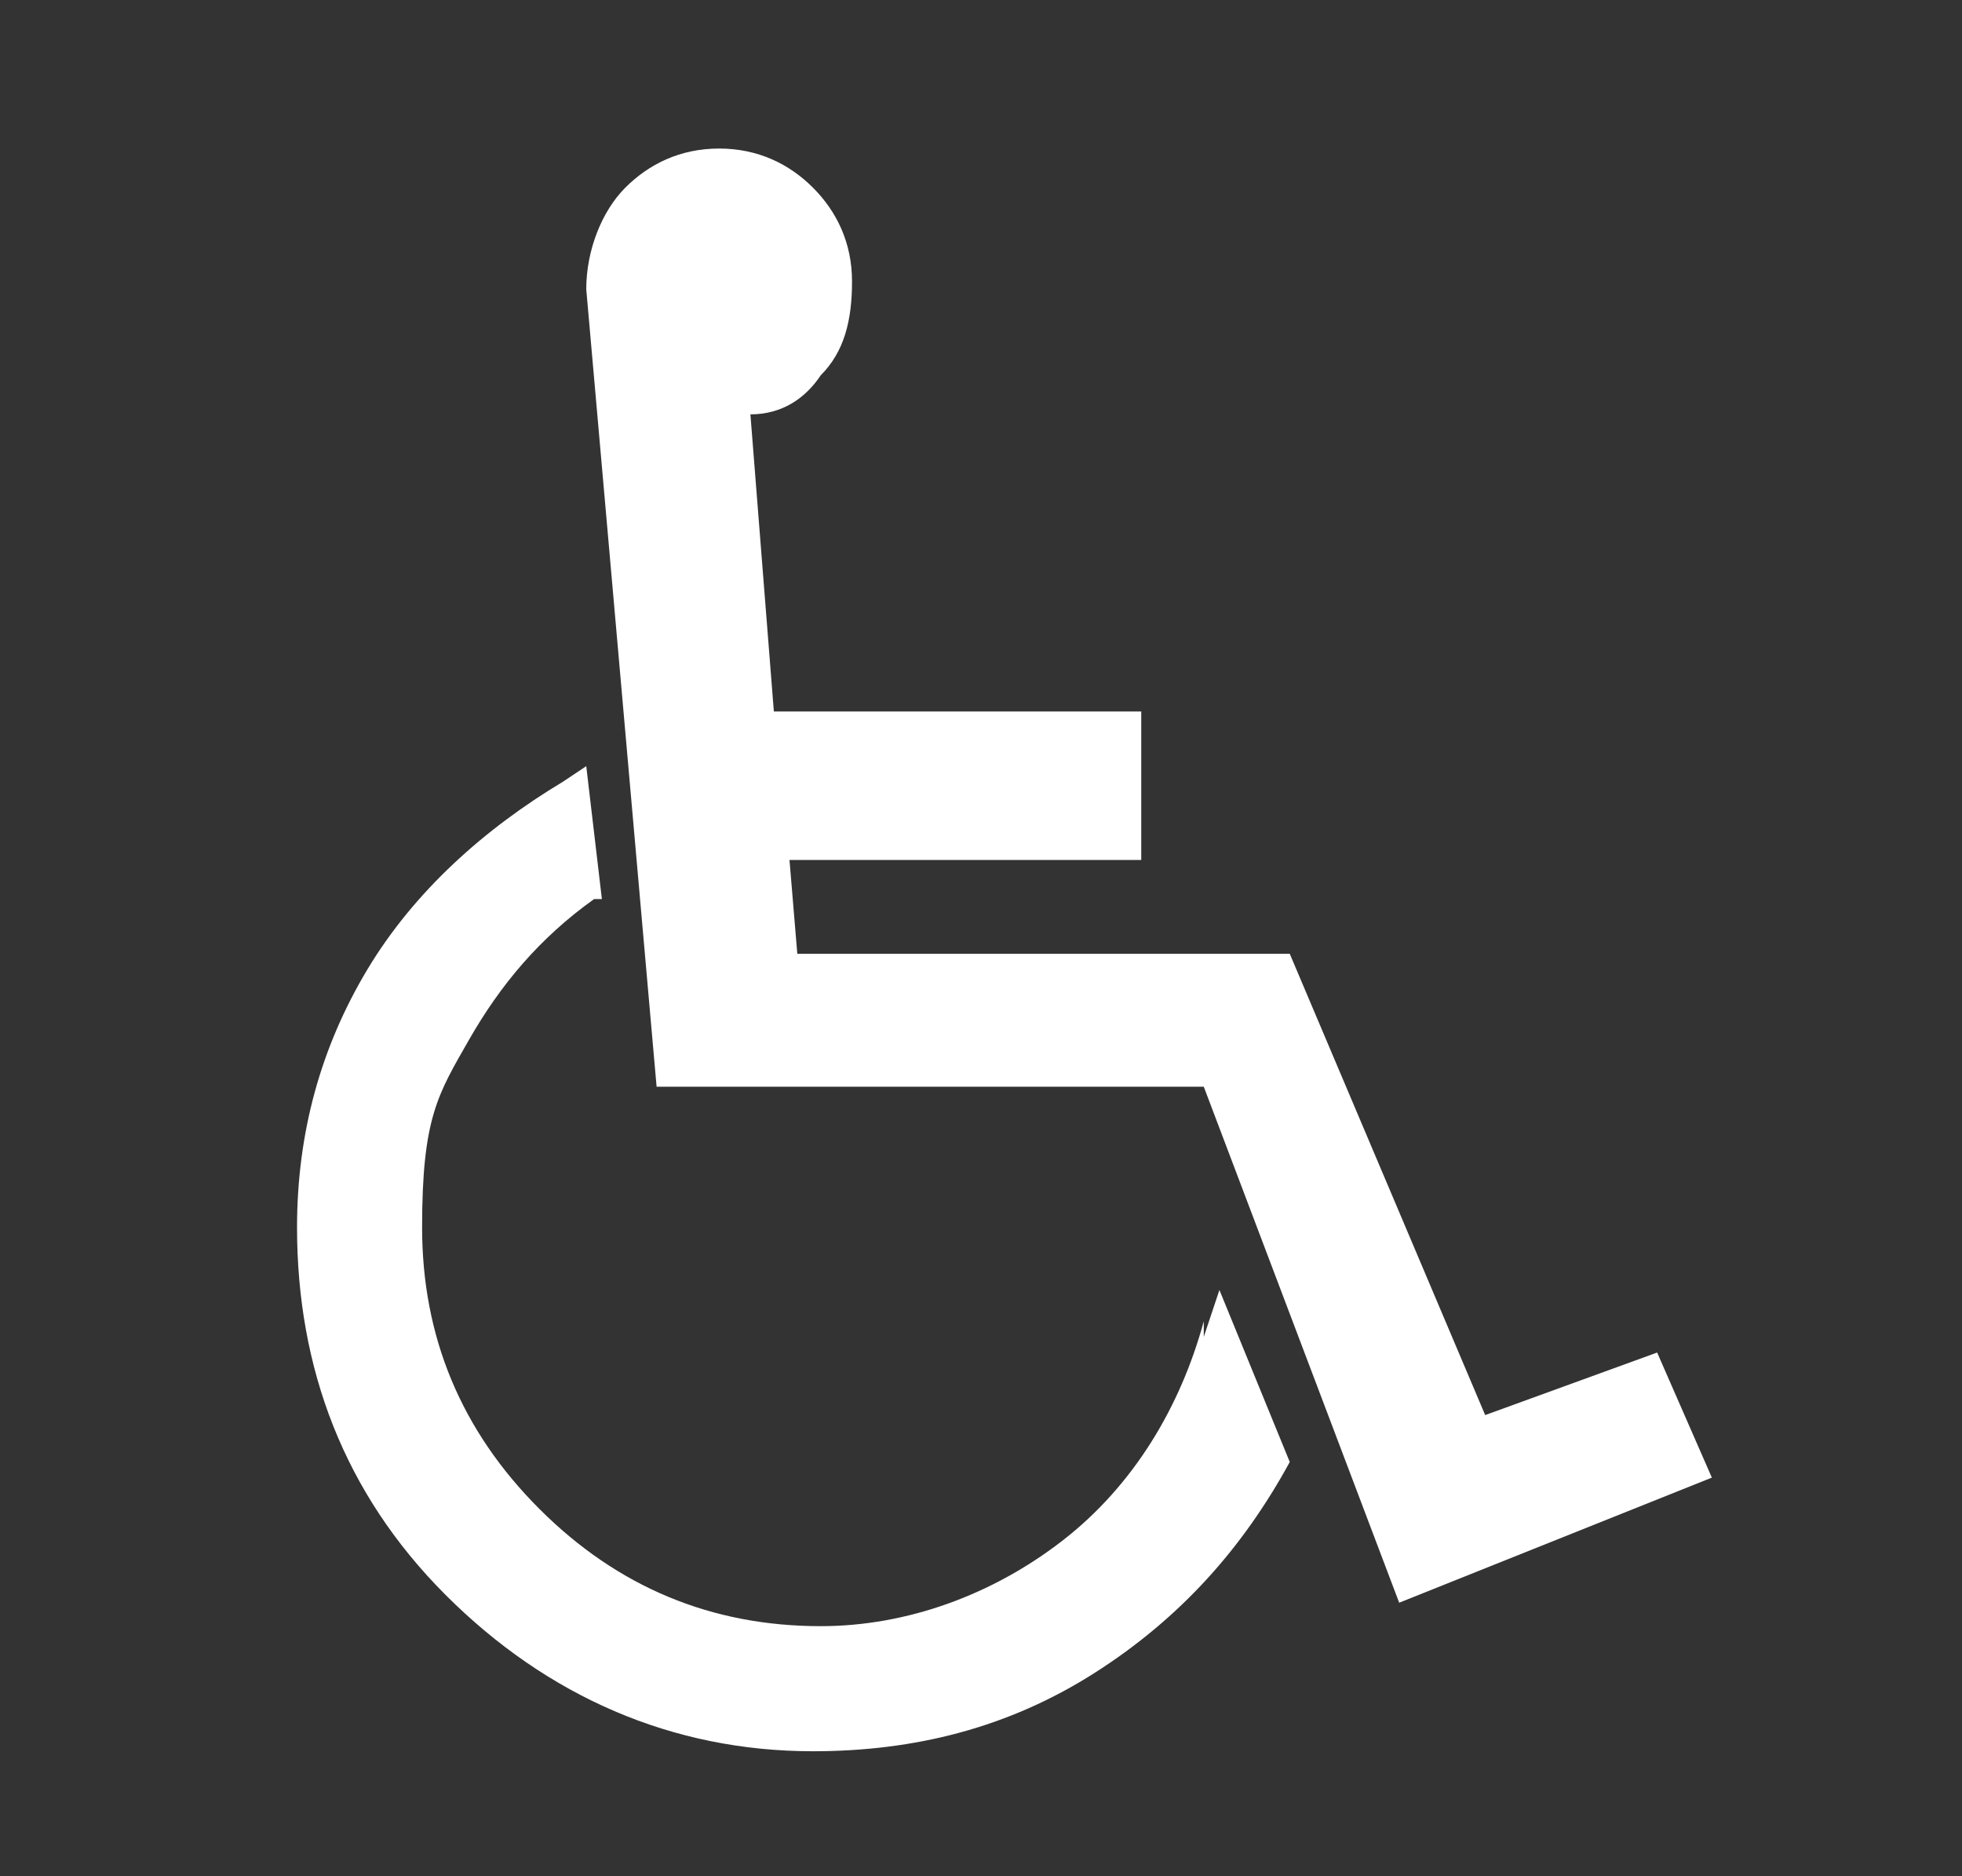 <?xml version="1.0" encoding="UTF-8"?> <svg xmlns="http://www.w3.org/2000/svg" id="Layer_1" version="1.1" viewBox="0 0 25.1 24"><rect x="0" y="0" width="25.1" height="24" fill="#333333" stroke="none"/><defs><style> .st0 { fill: #fff; } </style></defs><path class="st0" d="M15.4,16.9c-.3,1.1-.9,2.1-1.8,2.8-.9.7-2,1.1-3.1,1.1h0c-1.4,0-2.6-.5-3.6-1.5-1-1-1.5-2.2-1.5-3.6s.2-1.7.6-2.4c.4-.7.9-1.3,1.6-1.8h.1c0,0-.2-1.7-.2-1.7l-.3.2c-1,.6-1.9,1.4-2.5,2.4-.6,1-.9,2.1-.9,3.3,0,1.8.6,3.4,1.9,4.7,1.3,1.3,2.9,2,4.7,2h0c1.3,0,2.5-.3,3.6-1,1.1-.7,1.9-1.6,2.5-2.7h0c0,0-.9-2.2-.9-2.2l-.2.6Z"></path><path class="st0" d="M21.2,17.3l-2.2.8-2.5-5.9h-6.3c0,0-.1-1.2-.1-1.2h4.5s0-1.9,0-1.9h-4.7s-.3-3.8-.3-3.8c.4,0,.7-.2.9-.5.3-.3.4-.7.4-1.2s-.2-.9-.5-1.2c-.3-.3-.7-.5-1.2-.5s-.9.2-1.2.5c-.3.3-.5.8-.5,1.3l.9,10.2h7c0,0,2.5,6.6,2.5,6.6l4-1.6-.7-1.6h0Z"></path></svg> 